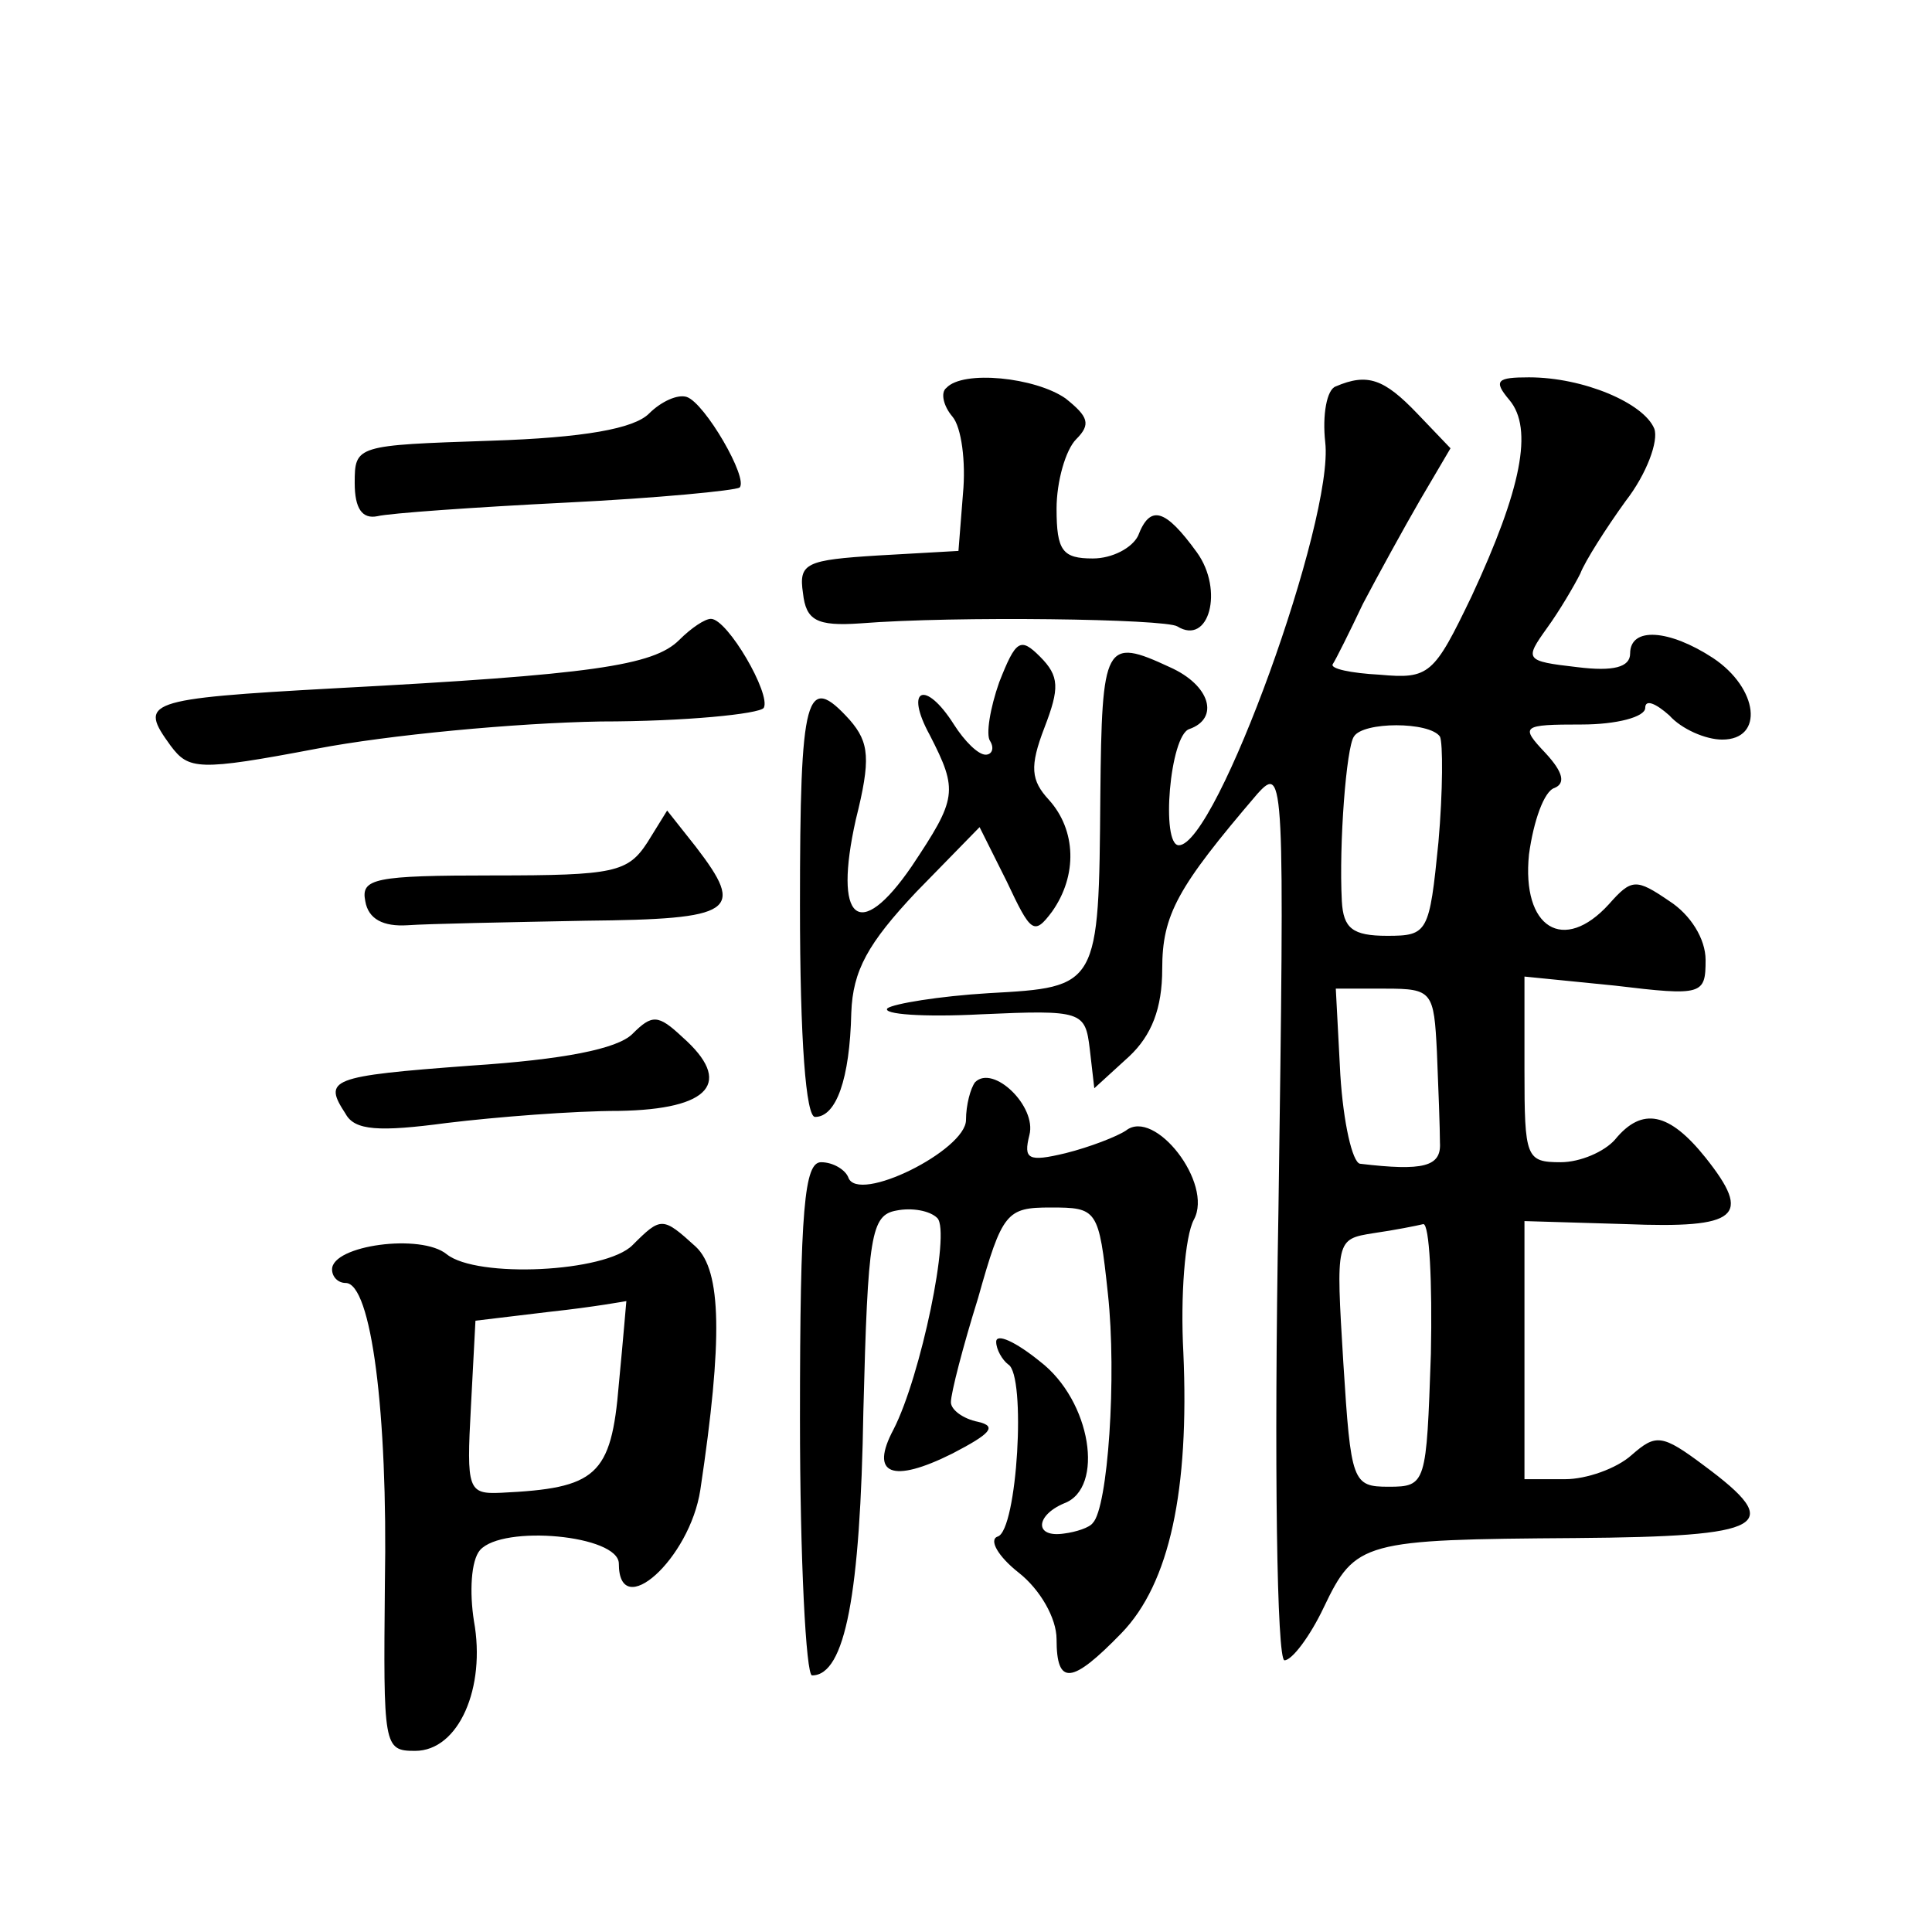 <?xml version="1.0" standalone="no"?>
<!DOCTYPE svg PUBLIC "-//W3C//DTD SVG 20010904//EN"
 "http://www.w3.org/TR/2001/REC-SVG-20010904/DTD/svg10.dtd">
<svg version="1.0" xmlns="http://www.w3.org/2000/svg"
 width="128pt" height="128pt" viewBox="0 0 128 128"
 preserveAspectRatio="xMidYMid meet">
<g transform="translate(0,128) scale(0.1,-0.1)"
fill="#0" stroke="none">
<path d="M627 1023 c-4 -3 -2 -12 4 -19 6 -7 9 -30 7 -51 l-3 -38 -53 -3 c-48 -3
-53 -5 -50 -25 2 -18 9 -22 38 -20 63 5 202 3 210 -2 21 -13 31 24 13 49 -21 29
-31 32 -39 11 -4 -8 -17 -15 -30 -15 -20 0 -24 5 -24 33 0 18 6 39 13 46 10 10
8 15 -7 27 -20 14 -68 19 -79 7z M885 1024 c-6 -2 -9 -19 -7 -37 6 -51 -72 -267
-97 -267 -12 0 -6 73 7 77 20 7 14 29 -13 41 -43 20 -45 16 -46 -85 -1 -127 -1
-127 -74 -131 -33 -2 -63 -7 -67 -10 -4 -4 24 -6 62 -4 67 3 69 2 72 -23 l3 -26
23 21 c15 14 22 32 22 58 0 36 10 54 63 116 18 20 18 11 14 -276 -3 -169 -1 -298
4 -298 5 0 17 16 26 35 21 44 26 45 167 46 127 1 139 8 85 48 -28 21 -32 21 -48
7 -10 -9 -30 -16 -44 -16 l-27 0 0 86 0 85 67 -2 c75 -3 84 5 53 44 -24 30 -42
34 -60 12 -7 -8 -23 -15 -36 -15 -23 0 -24 3 -24 61 l0 62 60 -6 c58 -7 60 -6 60
17 0 14 -10 30 -24 39 -22 15 -25 15 -40 -2 -30 -33 -58 -16 -53 33 3 22 10 42
17 44 7 3 6 10 -6 23 -17 18 -16 19 24 19 23 0 42 5 42 11 0 6 7 3 16 -5 8 -9 24
-16 35 -16 28 0 24 34 -6 54 -29 19 -55 21 -55 3 0 -9 -11 -12 -35 -9 -35 4 -35
5 -20 26 8 11 18 28 22 36 3 8 17 30 30 48 14 18 22 40 19 48 -7 17 -47 34 -83
34 -21 0 -24 -2 -13 -15 16 -19 8 -59 -25 -130 -25 -52 -28 -55 -61 -52 -19 1 -33
4 -31 7 2 3 11 21 20 40 10 19 27 50 38 69 l20 34 -22 23 c-22 23 -33 27 -54 18z
m69 -232 c2 -4 2 -36 -1 -70 -6 -60 -7 -62 -34 -62 -23 0 -29 5 -30 23 -2 38 3
102 8 109 6 10 50 10 57 0z m-2 -209 c1 -24 2 -51 2 -60 1 -16 -11 -19 -53 -14
-5 1 -11 27 -13 59 l-3 57 33 0 c31 0 32 -2 34 -42z m-4 -200 c-3 -86 -3 -88 -28
-88 -24 0 -25 3 -30 82 -5 82 -5 82 20 86 14 2 29 5 33 6 4 0 6 -38 5 -86z M430
1006 c-10 -10 -43 -16 -105 -18 -89 -3 -90 -3 -90 -28 0 -17 5 -24 15 -22 8 2 65
6 125 9 61 3 112 8 115 10 6 6 -23 56 -35 60 -6 2 -17 -3 -25 -11z M450 856 c-17
-17 -58 -23 -228 -32 -127 -7 -130 -9 -109 -38 12 -16 18 -17 97 -2 47 9 131 17
188 18 56 0 105 5 108 9 5 9 -24 59 -35 59 -4 0 -13 -6 -21 -14z M662 828 c-6 -17
-9 -35 -6 -39 3 -5 1 -9 -3 -9 -5 0 -14 9 -21 20 -19 30 -33 24 -16 -7 19 -37 18
-42 -12 -87 -35 -51 -52 -36 -37 31 10 40 9 51 -4 66 -29 32 -33 18 -33 -123 0
-90 4 -140 10 -140 14 0 23 25 24 69 1 28 11 46 43 80 l42 43 18 -36 c16 -34 18
-36 30 -20 17 24 16 54 -2 74 -12 13 -13 22 -3 48 10 26 10 34 -3 47 -13 13 -16
11 -27 -17z M429 722 c-13 -20 -22 -22 -102 -22 -79 0 -88 -2 -85 -17 2 -12 12
-17 28 -16 14 1 67 2 118 3 99 1 106 6 73 49 l-19 24 -13 -21z M419 595 c-10 -10
-46 -17 -107 -21 -94 -7 -98 -9 -83 -32 6 -11 22 -12 67 -6 33 4 84 8 114 8 61
1 76 19 42 49 -16 15 -20 15 -33 2z M646 563 c-3 -4 -6 -15 -6 -25 0 -20 -72 -56
-78 -38 -2 5 -10 10 -18 10 -11 0 -14 -30 -14 -170 0 -93 4 -170 8 -170 22 0 32
54 34 175 3 117 5 130 22 133 10 2 22 0 27 -5 9 -9 -11 -105 -29 -140 -16 -30 -1
-36 39 -16 25 13 30 18 17 21 -10 2 -18 8 -18 13 0 6 8 37 18 69 16 57 19 60 48
60 31 0 32 -1 38 -57 6 -55 0 -142 -10 -152 -2 -3 -11 -6 -19 -7 -20 -3 -19 12
0 20 27 10 18 68 -16 94 -16 13 -29 19 -29 13 0 -5 4 -12 8 -15 12 -7 6 -110 -7
-114 -6 -2 0 -13 14 -24 14 -11 25 -30 25 -44 0 -31 10 -30 43 4 32 33 45 95 41
186 -2 37 1 77 7 88 13 24 -26 74 -45 59 -6 -4 -24 -11 -40 -15 -25 -6 -28 -4 -24
12 5 19 -24 47 -36 35z M419 455 c-18 -18 -103 -22 -123 -6 -17 14 -76 6 -76 -10
0 -5 4 -9 9 -9 17 0 28 -86 26 -199 -1 -108 -1 -111 20 -111 29 0 47 42 39 86 -3
19 -2 40 4 47 15 17 92 10 92 -9 0 -39 47 3 54 49 15 100 14 145 -3 161 -22 20
-23 20 -42 1z m-9 -92 c-5 -61 -15 -69 -78 -72 -22 -1 -23 2 -20 57 l3 57 50 6
c28 3 50 7 50 7 0 1 -2 -24 -5 -55z"/>
</g>
</svg>
